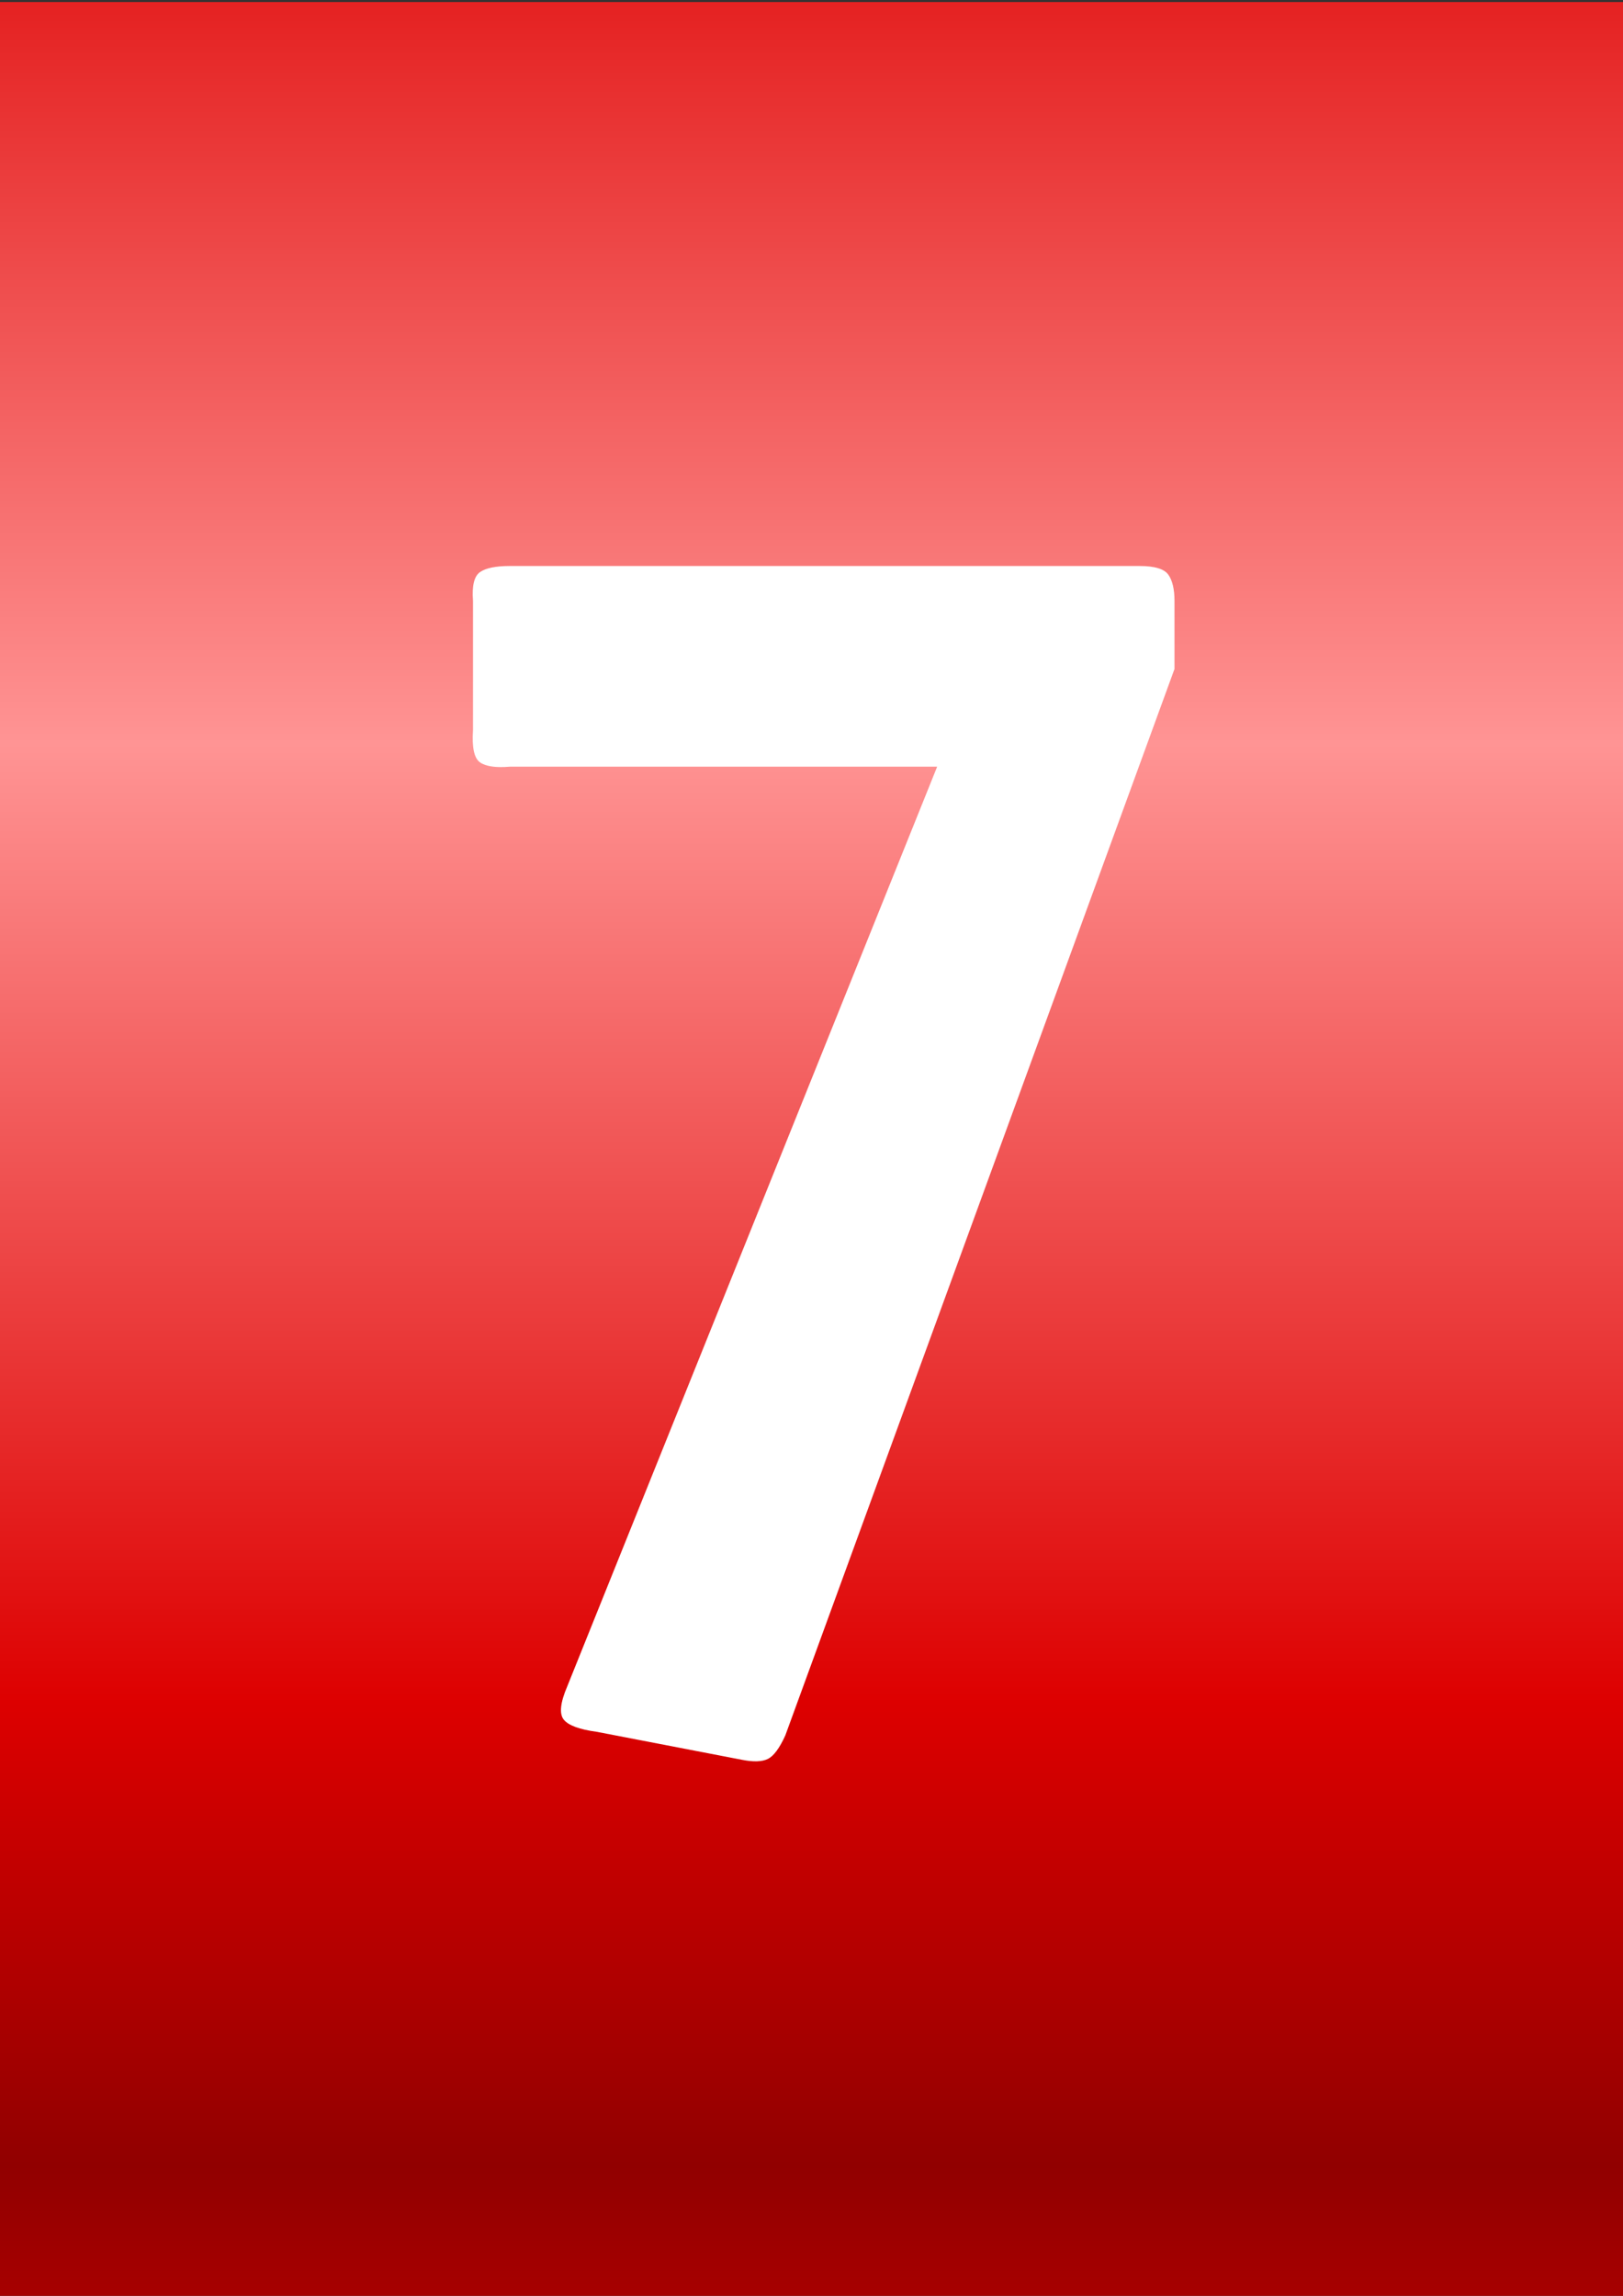 <?xml version="1.0" encoding="UTF-8" standalone="no"?>
<!-- Created with Inkscape (http://www.inkscape.org/) -->
<svg
   xmlns:dc="http://purl.org/dc/elements/1.1/"
   xmlns:cc="http://web.resource.org/cc/"
   xmlns:rdf="http://www.w3.org/1999/02/22-rdf-syntax-ns#"
   xmlns:svg="http://www.w3.org/2000/svg"
   xmlns="http://www.w3.org/2000/svg"
   xmlns:xlink="http://www.w3.org/1999/xlink"
   xmlns:sodipodi="http://sodipodi.sourceforge.net/DTD/sodipodi-0.dtd"
   xmlns:inkscape="http://www.inkscape.org/namespaces/inkscape"
   version="1.0"
   width="744.094"
   height="1052.362"
   id="svg2"
   sodipodi:version="0.32"
   inkscape:version="0.44.1"
   sodipodi:docname="wheel7red.svg"
   sodipodi:docbase="F:\Wiki\Graphics\Wheels">
  <rect width="100%" height="100%" fill="#333333" stroke="none"/>
  <sodipodi:namedview
     inkscape:window-height="480"
     inkscape:window-width="640"
     inkscape:pageshadow="2"
     inkscape:pageopacity="0.0"
     guidetolerance="10.0"
     gridtolerance="10.0"
     objecttolerance="10.0"
     borderopacity="1.0"
     bordercolor="#666666"
     pagecolor="#ffffff"
     id="base" />
  <defs
     id="defs4">
    <linearGradient
       id="linearGradient2760">
      <stop
         style="stop-color:#910000;stop-opacity:1"
         offset="0"
         id="stop2762" />
      <stop
         style="stop-color:#d00;stop-opacity:1"
         offset="0.325"
         id="stop2768" />
      <stop
         style="stop-color:#ff9494;stop-opacity:1"
         offset="1"
         id="stop2764" />
    </linearGradient>
    <linearGradient
       x1="372.857"
       y1="992.362"
       x2="372.857"
       y2="340.934"
       id="linearGradient2766"
       xlink:href="#linearGradient2760"
       gradientUnits="userSpaceOnUse"
       spreadMethod="reflect" />
  </defs>
  <g
     id="layer1">
    <rect
       width="745.714"
       height="1051.429"
       x="0"
       y="0.934"
       style="fill:url(#linearGradient2766);fill-opacity:1;stroke:none;stroke-width:0.911;stroke-miterlimit:4;stroke-dasharray:none;stroke-opacity:1"
       id="rect1872" />
    <path
       style="font-size:800px;font-weight:normal;text-align:center;text-anchor:middle;fill:white"
       d="M 538.47,306.64 L 360.052,795.458 C 357.399,801.318 354.738,804.915 352.069,806.25 C 349.399,807.584 345.395,807.714 340.057,806.64 L 273.675,793.847 C 265.667,792.773 260.597,790.905 258.465,788.244 C 256.333,785.583 256.862,780.517 260.052,773.046 L 429.656,351.44 L 233.66,351.44 C 227.264,351.977 222.731,351.314 220.062,349.45 C 217.392,347.587 216.326,342.651 216.863,334.643 L 216.863,275.439 C 216.326,268.506 217.392,264.107 220.062,262.243 C 222.731,260.38 227.264,259.448 233.66,259.448 L 522.454,259.448 C 529.387,259.448 533.79,260.783 535.662,263.452 C 537.534,266.121 538.469,270.117 538.47,275.439 L 538.47,306.64 z "
       id="text3655" />
  </g>
</svg>
